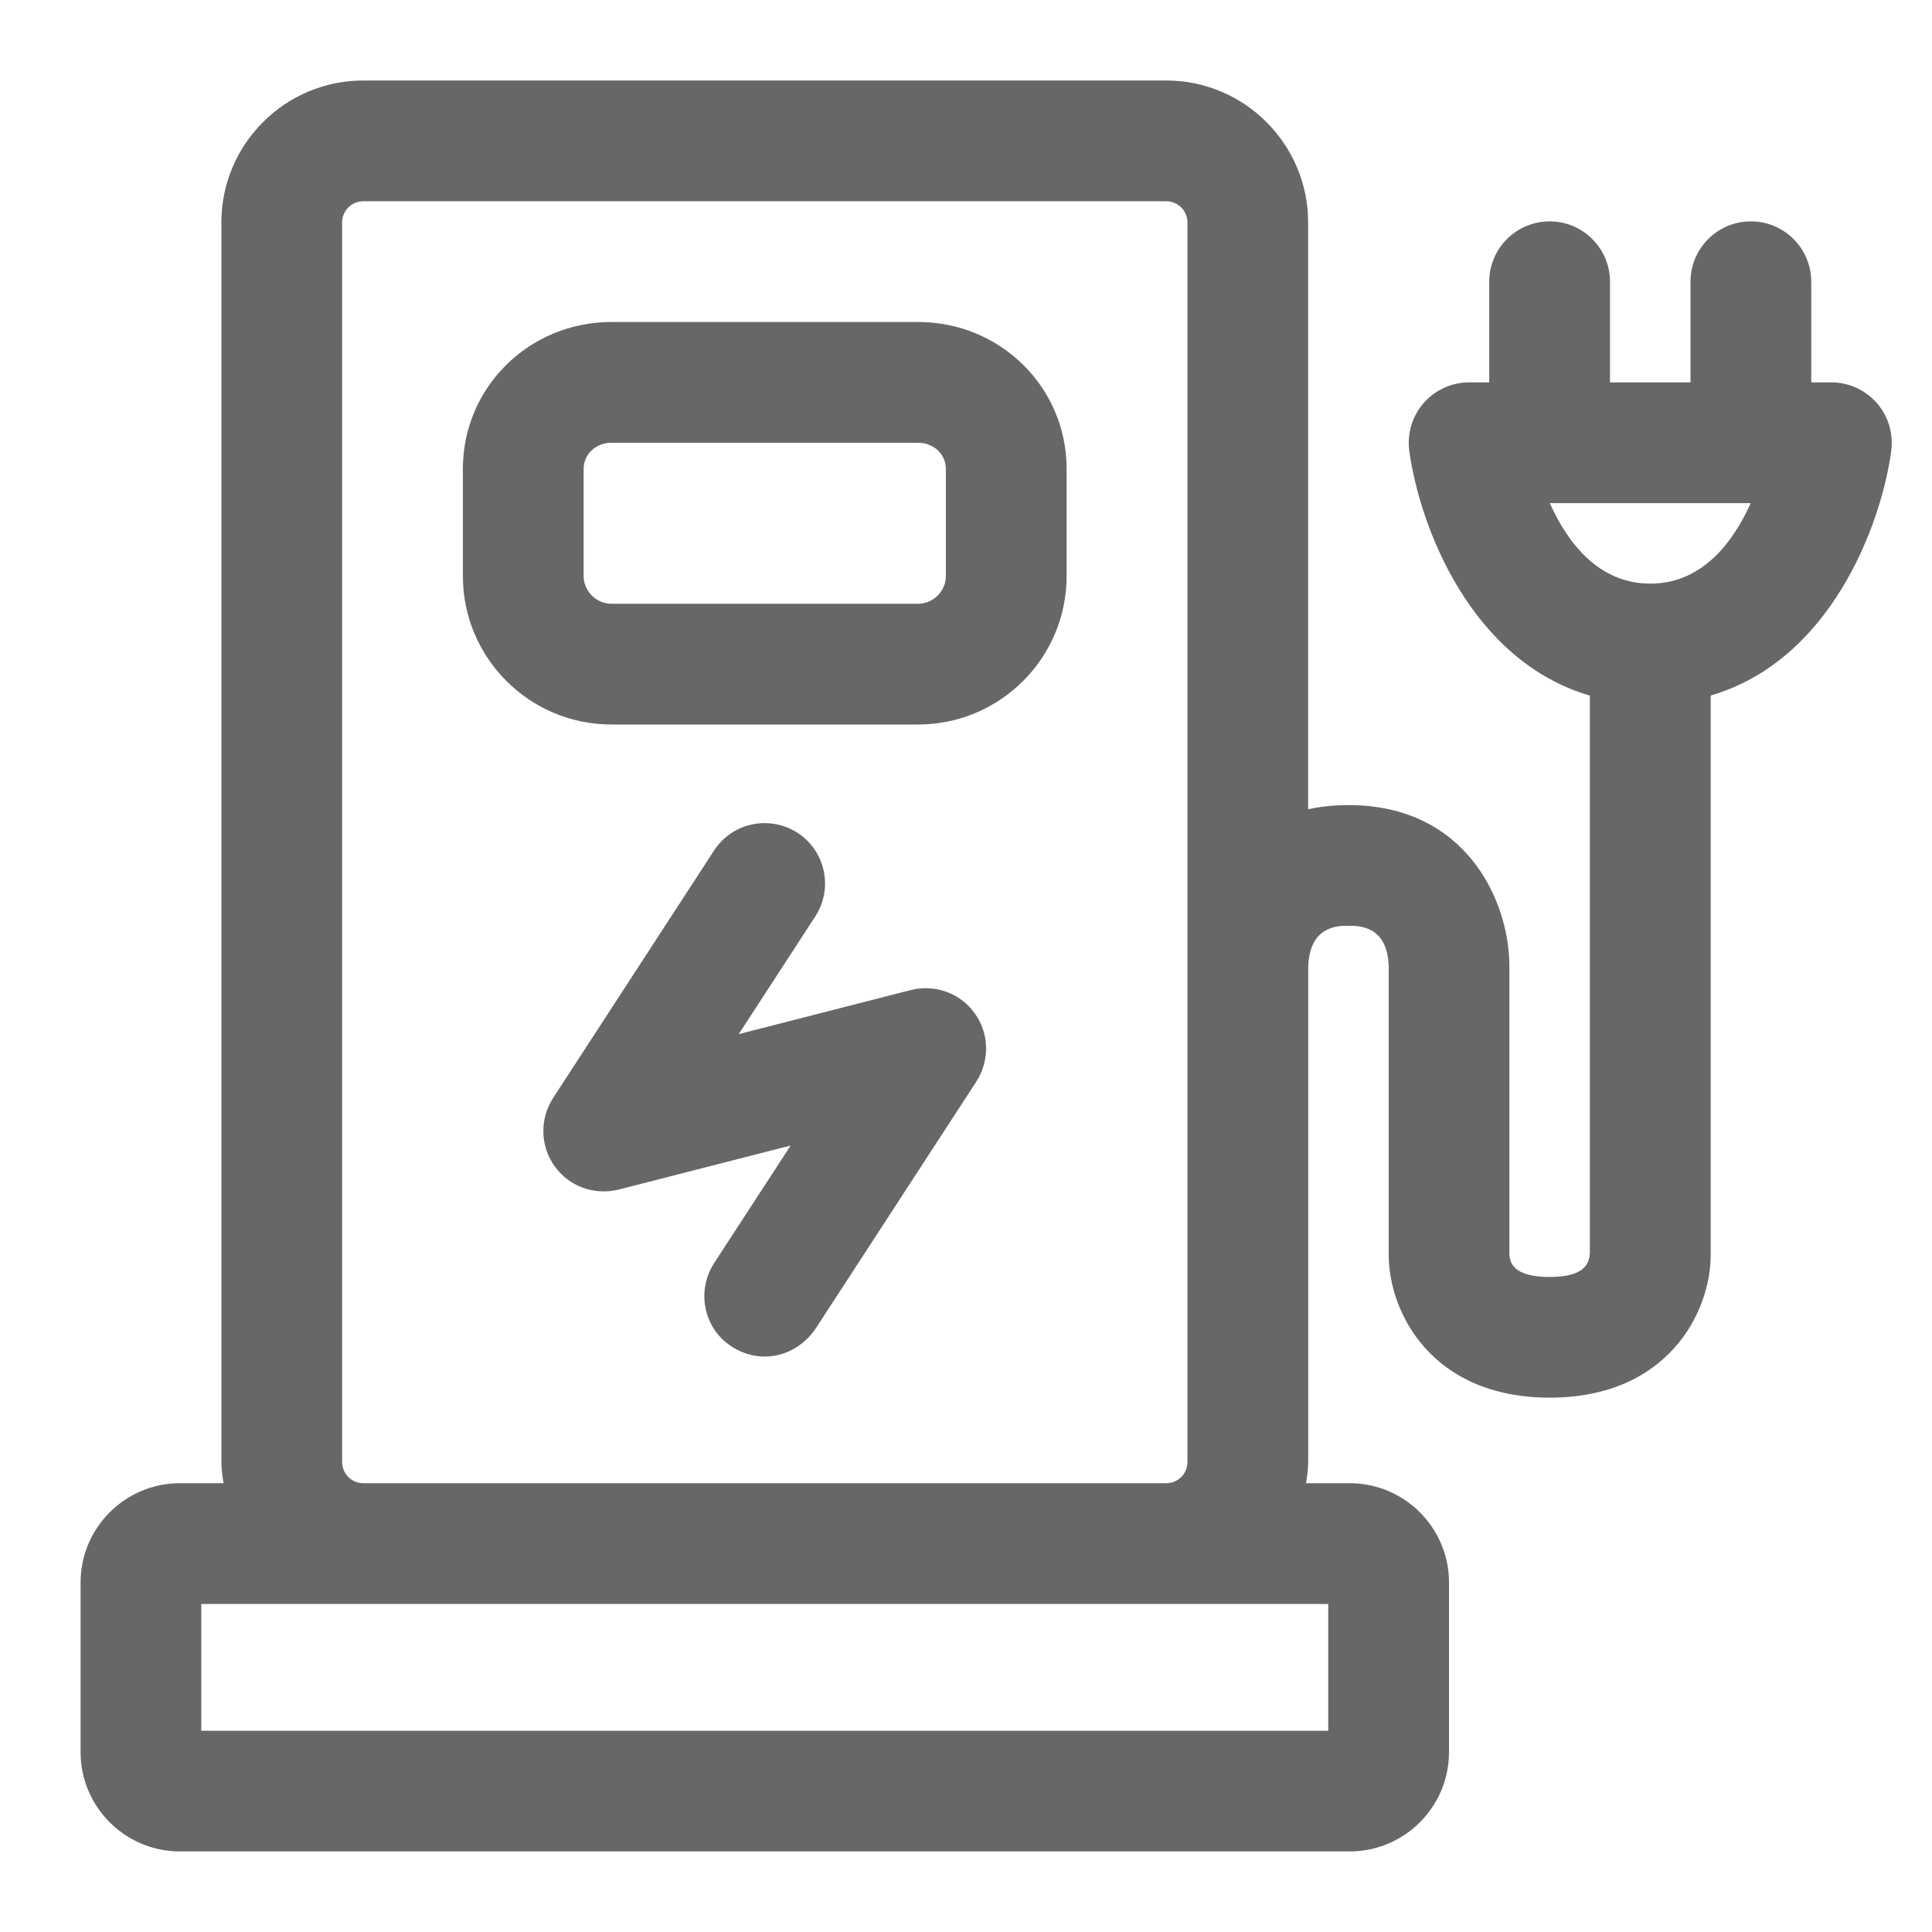 <?xml version="1.0" encoding="UTF-8"?><svg xmlns="http://www.w3.org/2000/svg" id="Icon_x5F_Flaeche__x28_ohne_Kontur_x29_" version="1.1" viewBox="0 0 24 24"><path d="M11.406,4h-3.812c-1.017,0-1.844.808-1.844,1.825v1.331c0,1.017.827,1.844,1.844,1.844h3.812c1.017,0,1.844-.827,1.844-1.844v-1.331c0-1.017-.827-1.825-1.844-1.825ZM11.75,7.156c0,.187-.157.344-.344.344h-3.812c-.187,0-.344-.157-.344-.344v-1.331c0-.187.157-.325.344-.325h3.812c.187,0,.344.138.344.325v1.331ZM12.109,12.588c.181.251.187.587.02.847l-1.989,3.057c-.236.359-.683.47-1.049.237-.349-.223-.445-.69-.22-1.038l.951-1.461-2.136.547c-.307.075-.616-.039-.796-.289-.18-.251-.187-.587-.02-.847l2-3.075c.226-.347.688-.445,1.038-.22.347.226.445.69.22,1.038l-.951,1.462,2.136-.547c.304-.076.616.038.796.289ZM23.493,5.603c.029-.215-.035-.432-.178-.596-.143-.163-.349-.257-.565-.257h-.25v-1.25c0-.414-.336-.75-.75-.75s-.75.336-.75.75v1.25h-1v-1.25c0-.414-.336-.75-.75-.75s-.75.336-.75.75v1.25h-.25c-.217,0-.423.094-.565.257-.143.164-.207.381-.178.596.13.942.764,2.605,2.243,3.038v6.925c-.009.139-.074.297-.5.297s-.491-.158-.5-.274v-3.588c0-.804-.532-2-2-2-.181,0-.347.019-.5.052V2.763c0-.972-.791-1.763-1.763-1.763H4.513c-.972,0-1.763.791-1.763,1.763v15.399c0,.09.013.176.027.263h-.543c-.68,0-1.233.554-1.233,1.233v2.108c0,.68.554,1.233,1.233,1.233h14.533c.68,0,1.233-.554,1.233-1.233v-2.108c0-.68-.554-1.233-1.233-1.233h-.543c.013-.086.027-.173.027-.263v-6.151c.017-.511.368-.511.5-.511s.483,0,.5.5v3.588c0,.713.532,1.774,2,1.774s2-1.062,2-1.774v-6.948c1.479-.432,2.113-2.095,2.243-3.038ZM16.5,21.5H2.5v-1.575h14v1.575ZM4.513,18.425c-.145,0-.263-.118-.263-.263V2.763c0-.145.118-.263.263-.263h9.975c.145,0,.263.118.263.263v15.399c0,.145-.118.263-.263.263H4.513ZM20.5,7.25c-.646,0-1.03-.514-1.248-1h2.496c-.218.486-.602,1-1.248,1Z" fill="#676767"/></svg>